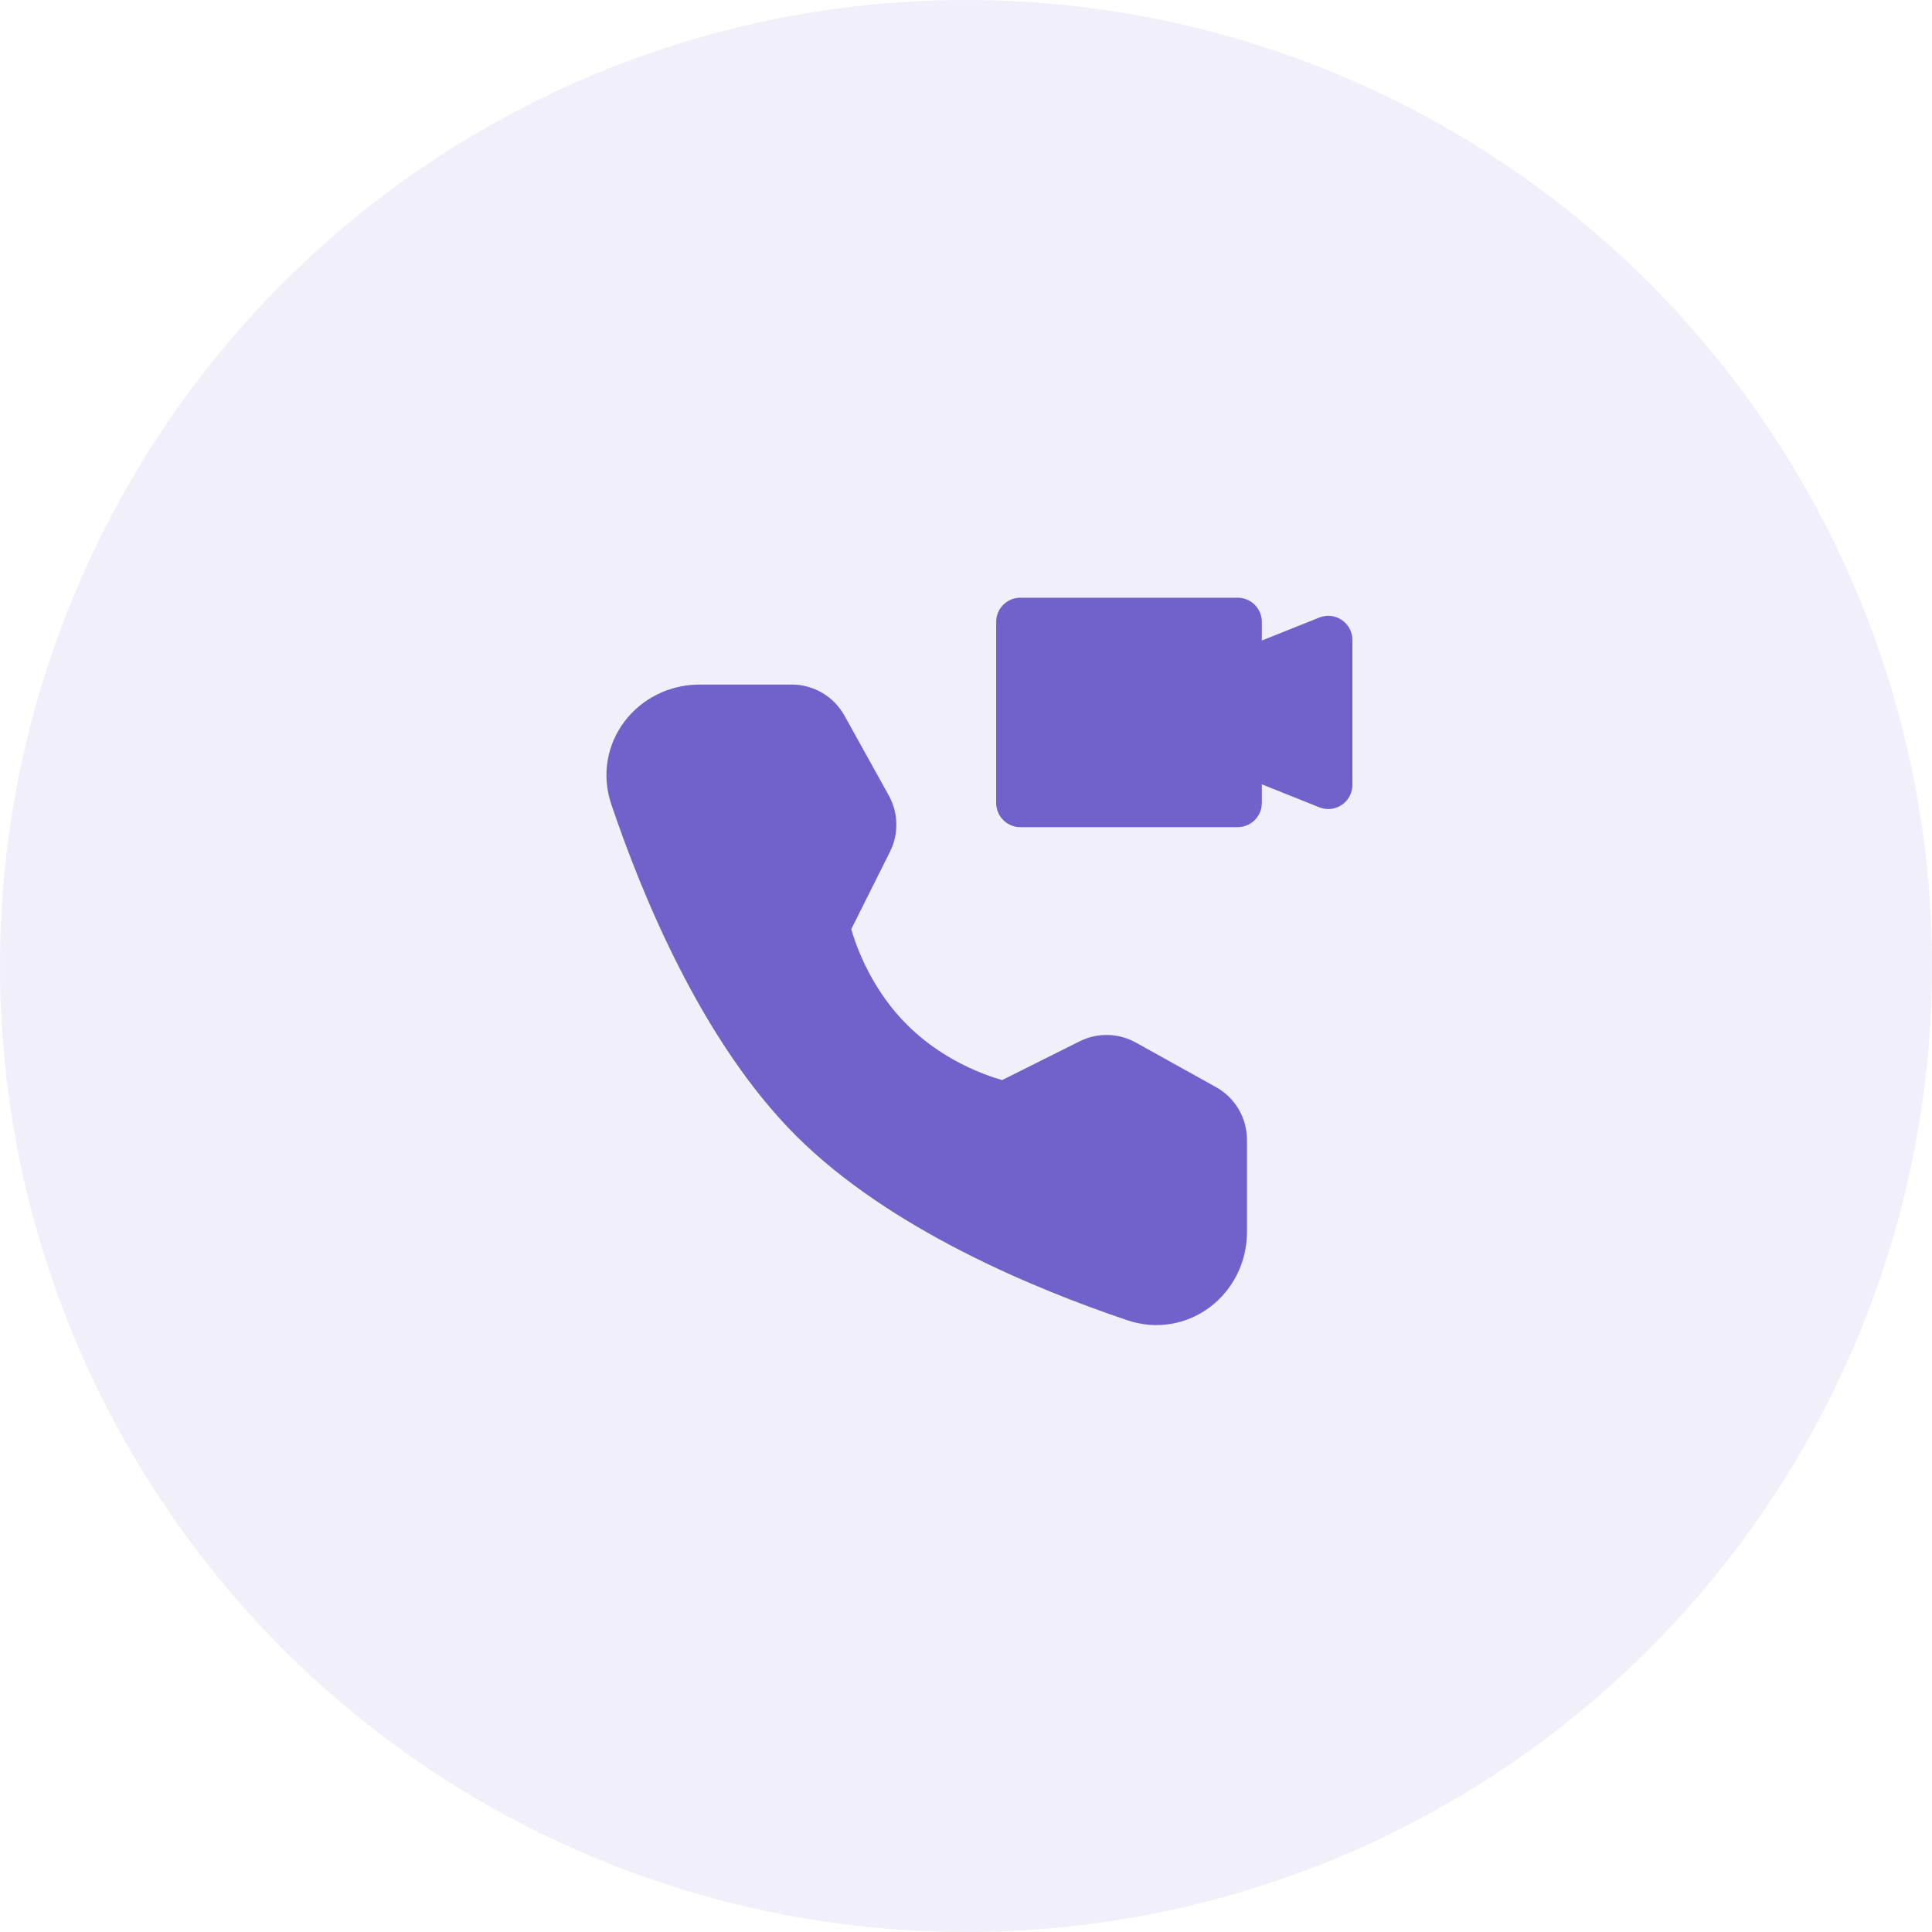 <svg width="80" height="80" viewBox="0 0 80 80" fill="none" xmlns="http://www.w3.org/2000/svg">
<circle opacity="0.1" cx="40" cy="40" r="40" fill="#7062CA"/>
<path d="M32.782 29.346C33.327 29.346 33.828 29.641 34.093 30.118L35.928 33.423C36.168 33.855 36.179 34.379 35.958 34.822L34.19 38.357C34.19 38.357 34.703 40.99 36.846 43.134C38.99 45.278 41.615 45.782 41.615 45.782L45.15 44.014C45.593 43.793 46.117 43.804 46.549 44.045L49.864 45.888C50.34 46.152 50.635 46.654 50.635 47.199V51.004C50.635 52.941 48.835 54.341 46.999 53.721C43.228 52.449 37.375 50.026 33.664 46.316C29.954 42.606 27.532 36.753 26.259 32.982C25.64 31.146 27.039 29.346 28.977 29.346H32.782Z" fill="#7062CA" stroke="#7062CA" stroke-width="2" stroke-linejoin="round"/>
<path d="M51.25 33.25H42.25V25.75H51.25V28L55 26.5V32.5L51.25 31V33.25Z" fill="#7062CA" stroke="#7062CA" stroke-width="2" stroke-linecap="round" stroke-linejoin="round"/>
</svg>

